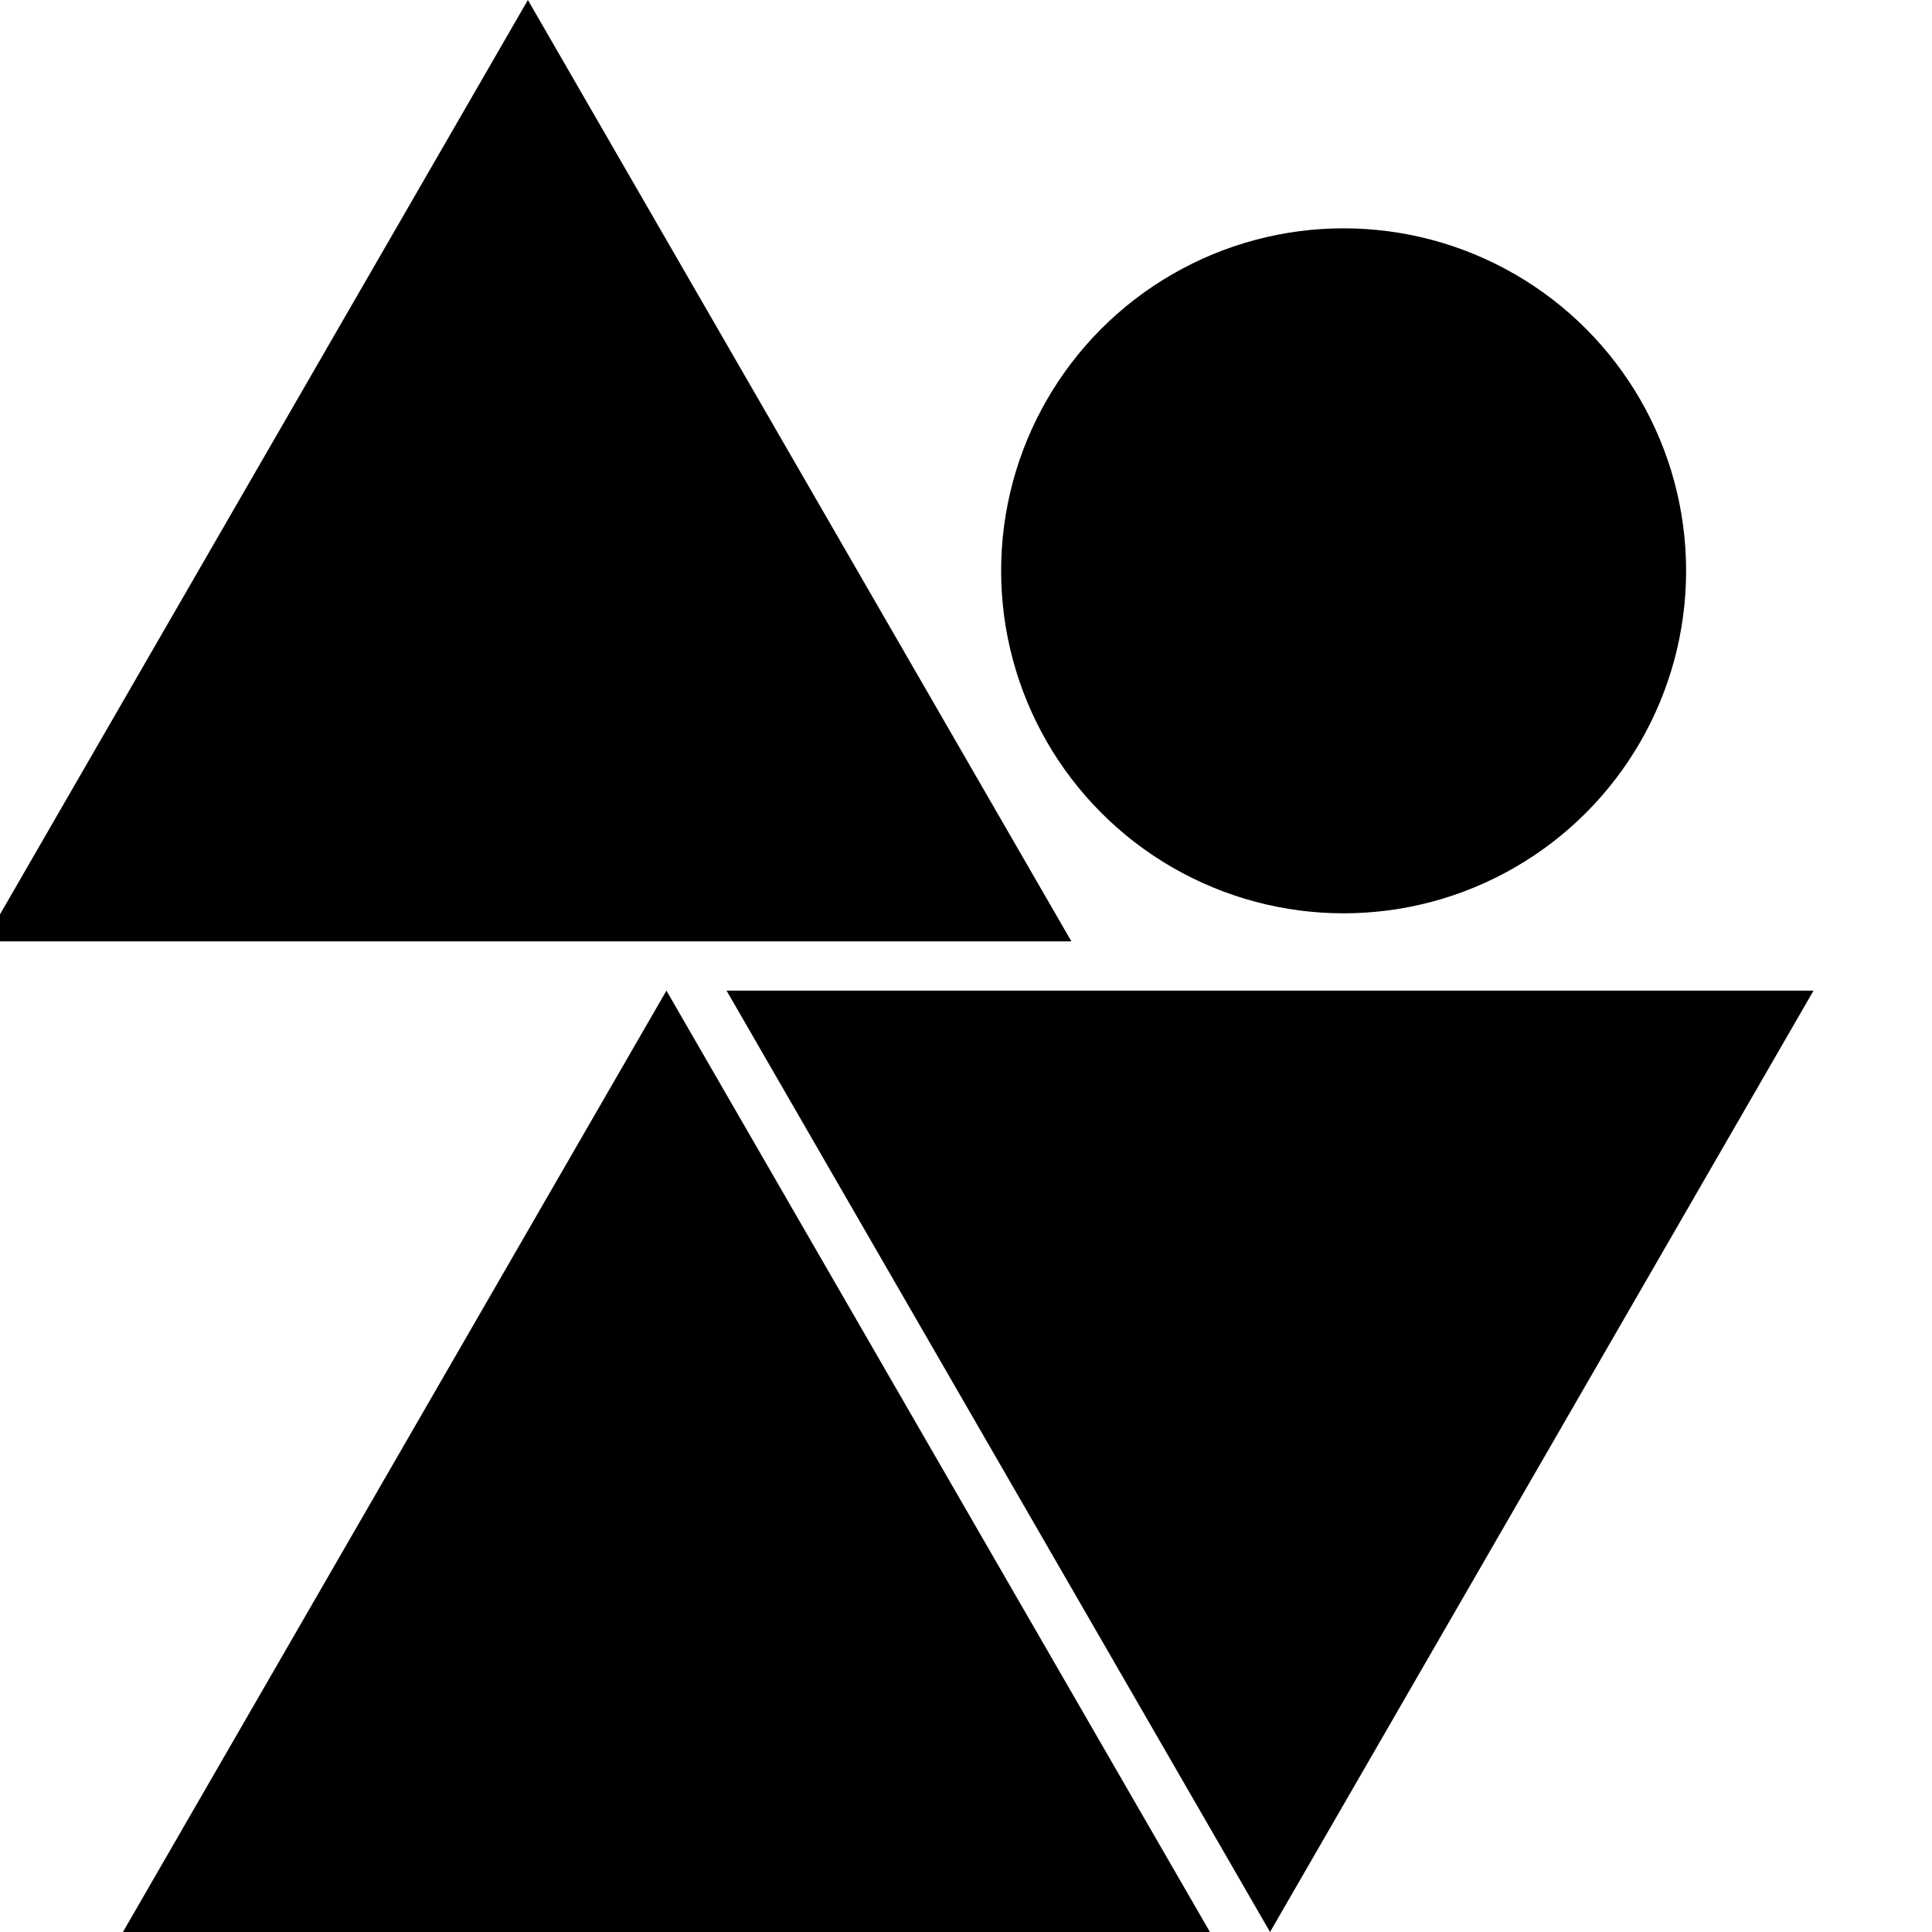 <svg xmlns="http://www.w3.org/2000/svg" width="110" height="110" viewBox="0 0 110 110" fill="none"><g clip-path="url(#clip0_224_2940)"><path d="M37.944 56.403L68.888 110H7L37.944 56.403Z" fill="black"></path><path d="M30.056 0L61 53.597H-0.888L30.056 0Z" fill="black"></path><path d="M72.311 110L41.367 56.403L103.255 56.403L72.311 110Z" fill="black"></path><circle cx="76.5" cy="32.5" r="19.5" fill="black"></circle></g><defs><clipPath id="clip0_224_2940"><rect width="110" height="110" fill="white"></rect></clipPath></defs></svg>